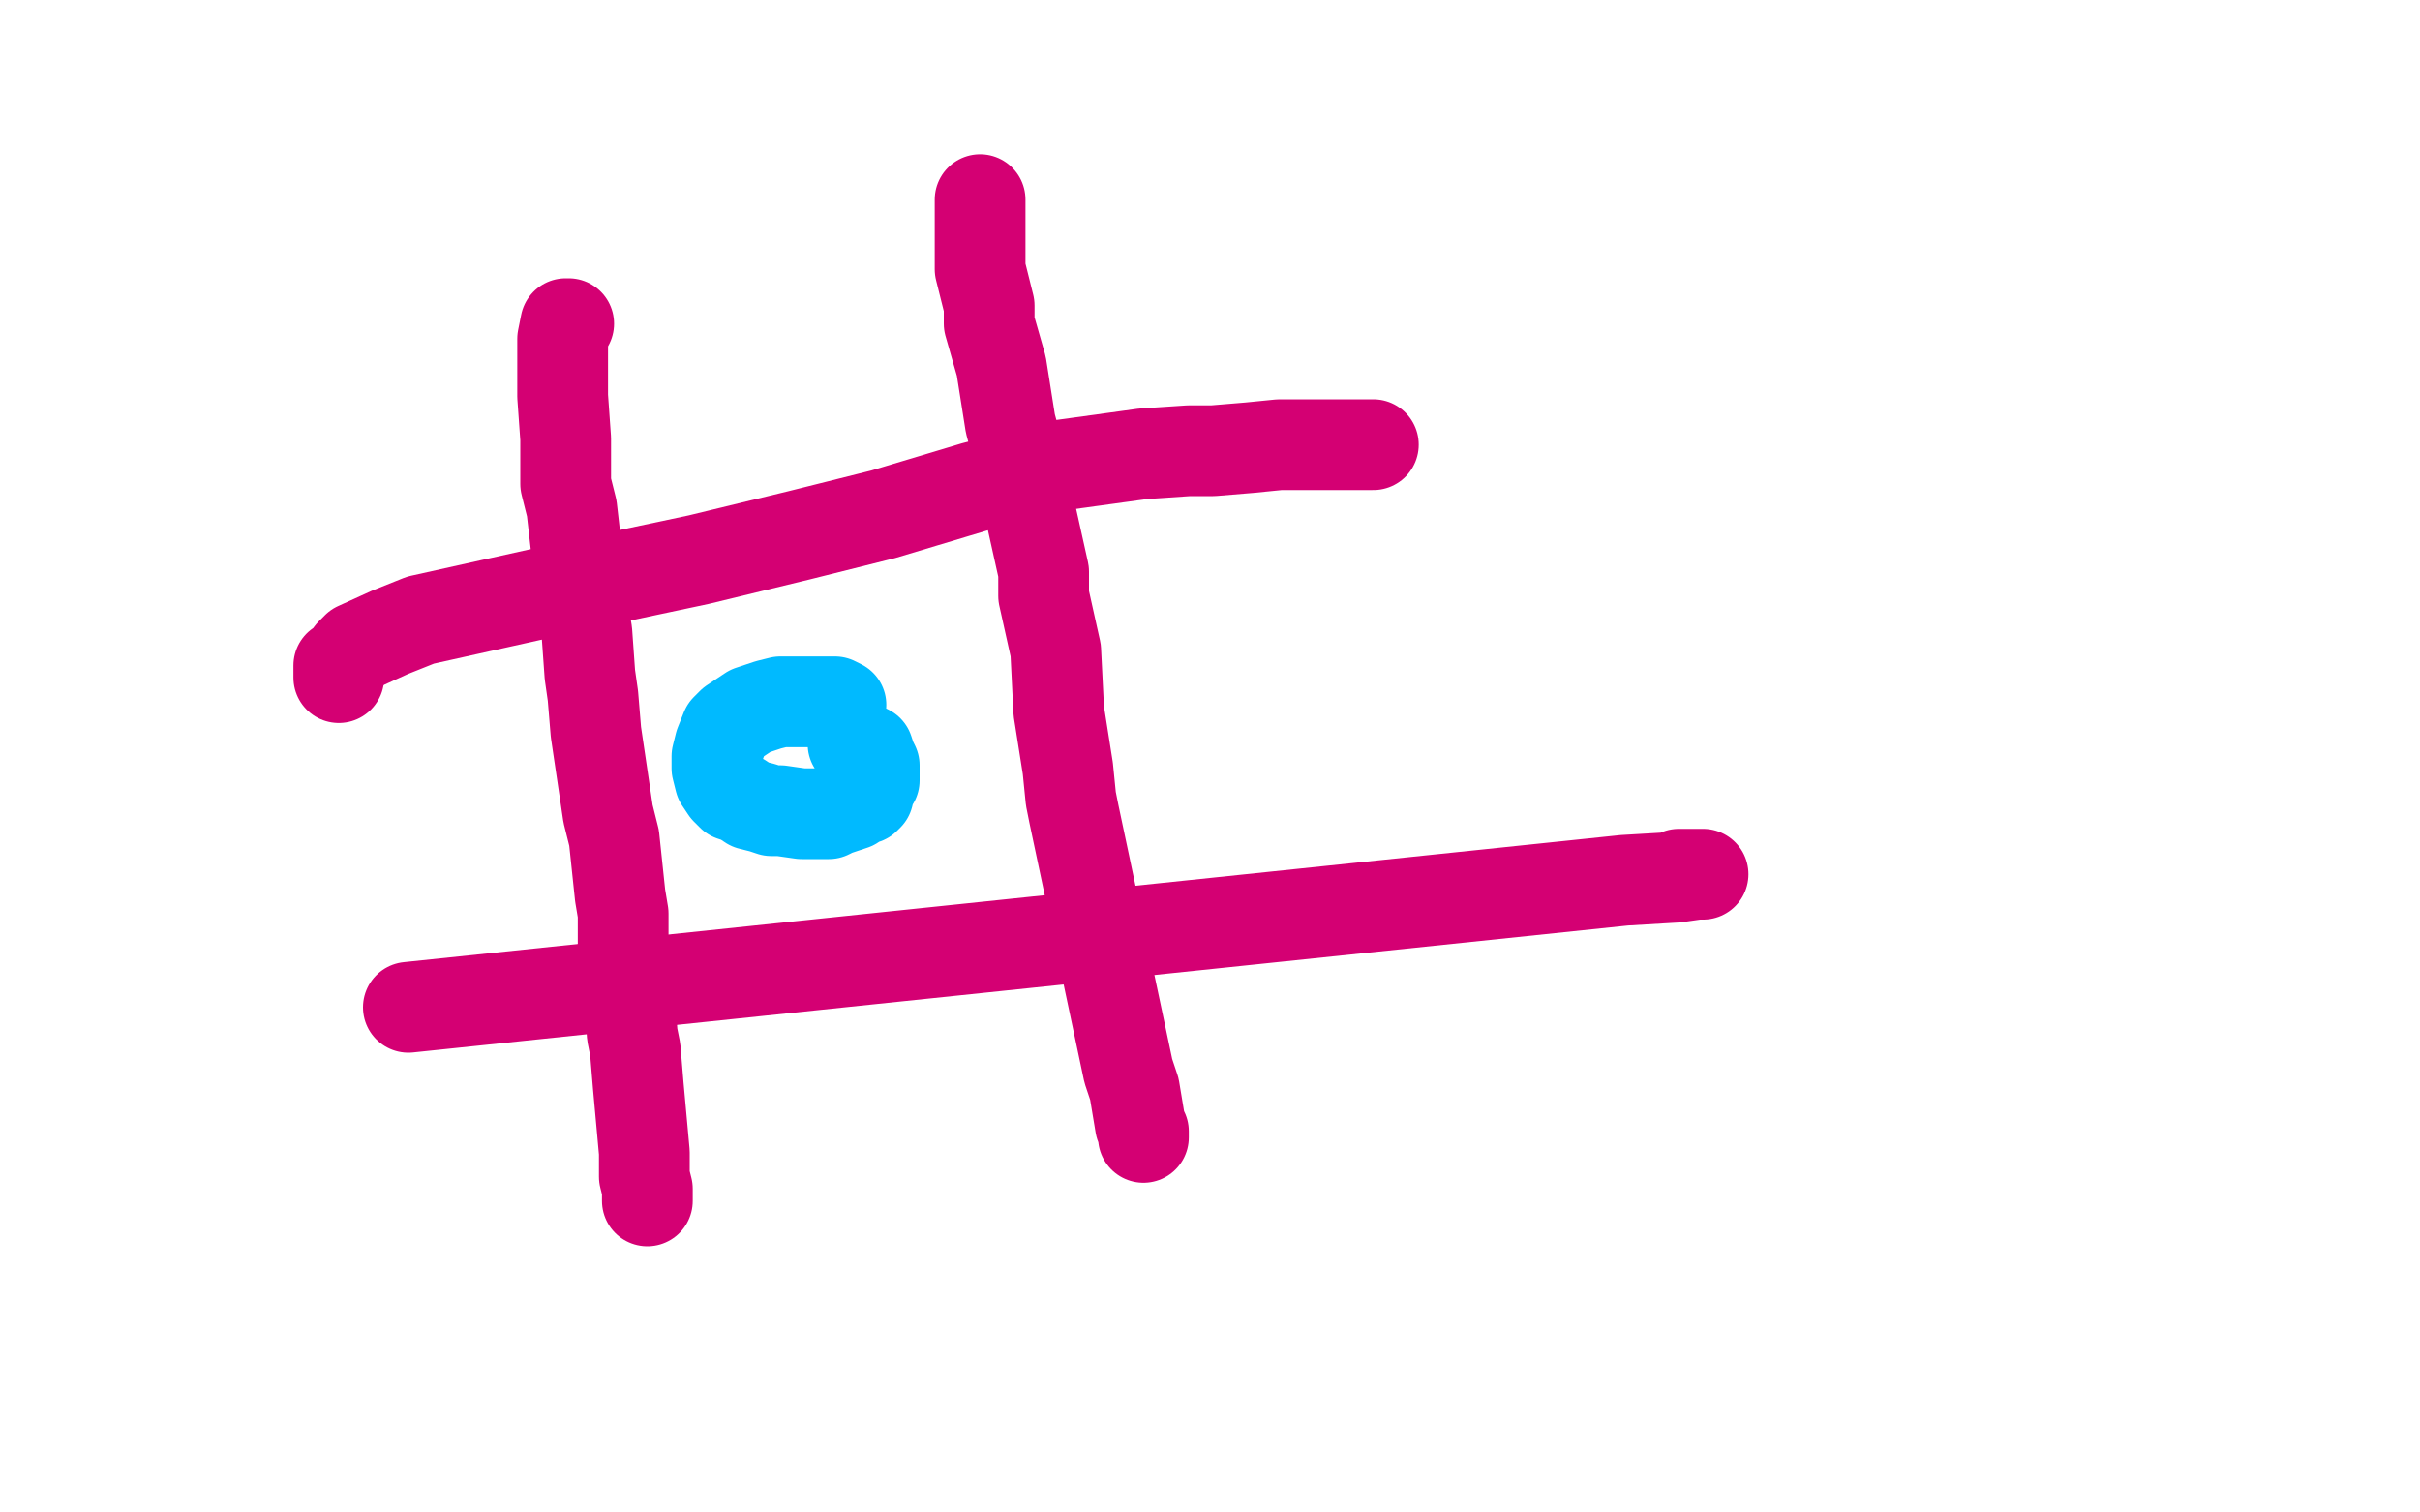 <?xml version="1.0" standalone="no"?>
<!DOCTYPE svg PUBLIC "-//W3C//DTD SVG 1.1//EN"
"http://www.w3.org/Graphics/SVG/1.1/DTD/svg11.dtd">

<svg width="800" height="500" version="1.1" xmlns="http://www.w3.org/2000/svg" xmlns:xlink="http://www.w3.org/1999/xlink" style="stroke-antialiasing: false"><desc>This SVG has been created on https://colorillo.com/</desc><rect x='0' y='0' width='800' height='500' style='fill: rgb(255,255,255); stroke-width:0' /><polyline points="188,107 187,107 187,107 186,112 186,112 186,117 186,117 186,120 186,120 186,131 186,131 187,145 187,145 187,160 187,160 189,168 189,168 193,203 194,209 195,223 196,230 197,242 201,269 203,277 205,296 206,302 206,313 208,328 209,342 210,347 211,359 212,370 213,381 213,386 213,389 214,393 214,395 214,396 214,397 214,396 214,393" style="fill: none; stroke: #d40073; stroke-width: 30; stroke-linejoin: round; stroke-linecap: round; stroke-antialiasing: false; stroke-antialias: 0; opacity: 1.0"/>
<polyline points="324,66 324,67 324,67 324,70 324,70 324,77 324,77 324,89 324,89 327,101 327,101 327,107 327,107 331,121 331,121 334,140 338,155 341,171 345,189 345,197 349,215 350,235 353,254 354,264 355,269 373,354 375,360 376,366 377,372 378,374 378,375 378,376 378,375" style="fill: none; stroke: #d40073; stroke-width: 30; stroke-linejoin: round; stroke-linecap: round; stroke-antialiasing: false; stroke-antialias: 0; opacity: 1.0"/>
<polyline points="112,224 112,223 112,223 112,222 112,222 112,221 112,221 112,220 112,220 113,220 113,220 116,216 116,216 118,214 118,214 129,209 129,209 139,205 184,195 198,192 231,185 264,177 292,170 322,161 349,154 378,150 393,149 401,149 413,148 423,147 440,147 446,147 450,147 452,147 454,147" style="fill: none; stroke: #d40073; stroke-width: 30; stroke-linejoin: round; stroke-linecap: round; stroke-antialiasing: false; stroke-antialias: 0; opacity: 1.0"/>
<polyline points="135,333 537,291 537,291 554,290 554,290 561,289 561,289 563,289 563,289 561,289 559,289 558,289 555,289 554,290 553,290" style="fill: none; stroke: #d40073; stroke-width: 30; stroke-linejoin: round; stroke-linecap: round; stroke-antialiasing: false; stroke-antialias: 0; opacity: 1.0"/>
<polyline points="278,233 276,232 276,232 272,232 272,232 271,232 271,232 265,232 265,232 258,232 258,232 254,233 254,233 248,235 248,235 242,239 240,241 238,246 237,250 237,252 237,254 238,258 240,261 242,263 245,264 248,266 252,267 255,268 258,268 265,269 268,269 270,269 271,269 273,269 274,269 276,268 279,267 282,266 285,264 286,264 287,263 288,259 289,258 289,256 289,255 289,253 288,251 287,248 285,247 284,247 283,246 282,246" style="fill: none; stroke: #00baff; stroke-width: 30; stroke-linejoin: round; stroke-linecap: round; stroke-antialiasing: false; stroke-antialias: 0; opacity: 1.0"/>
</svg>
